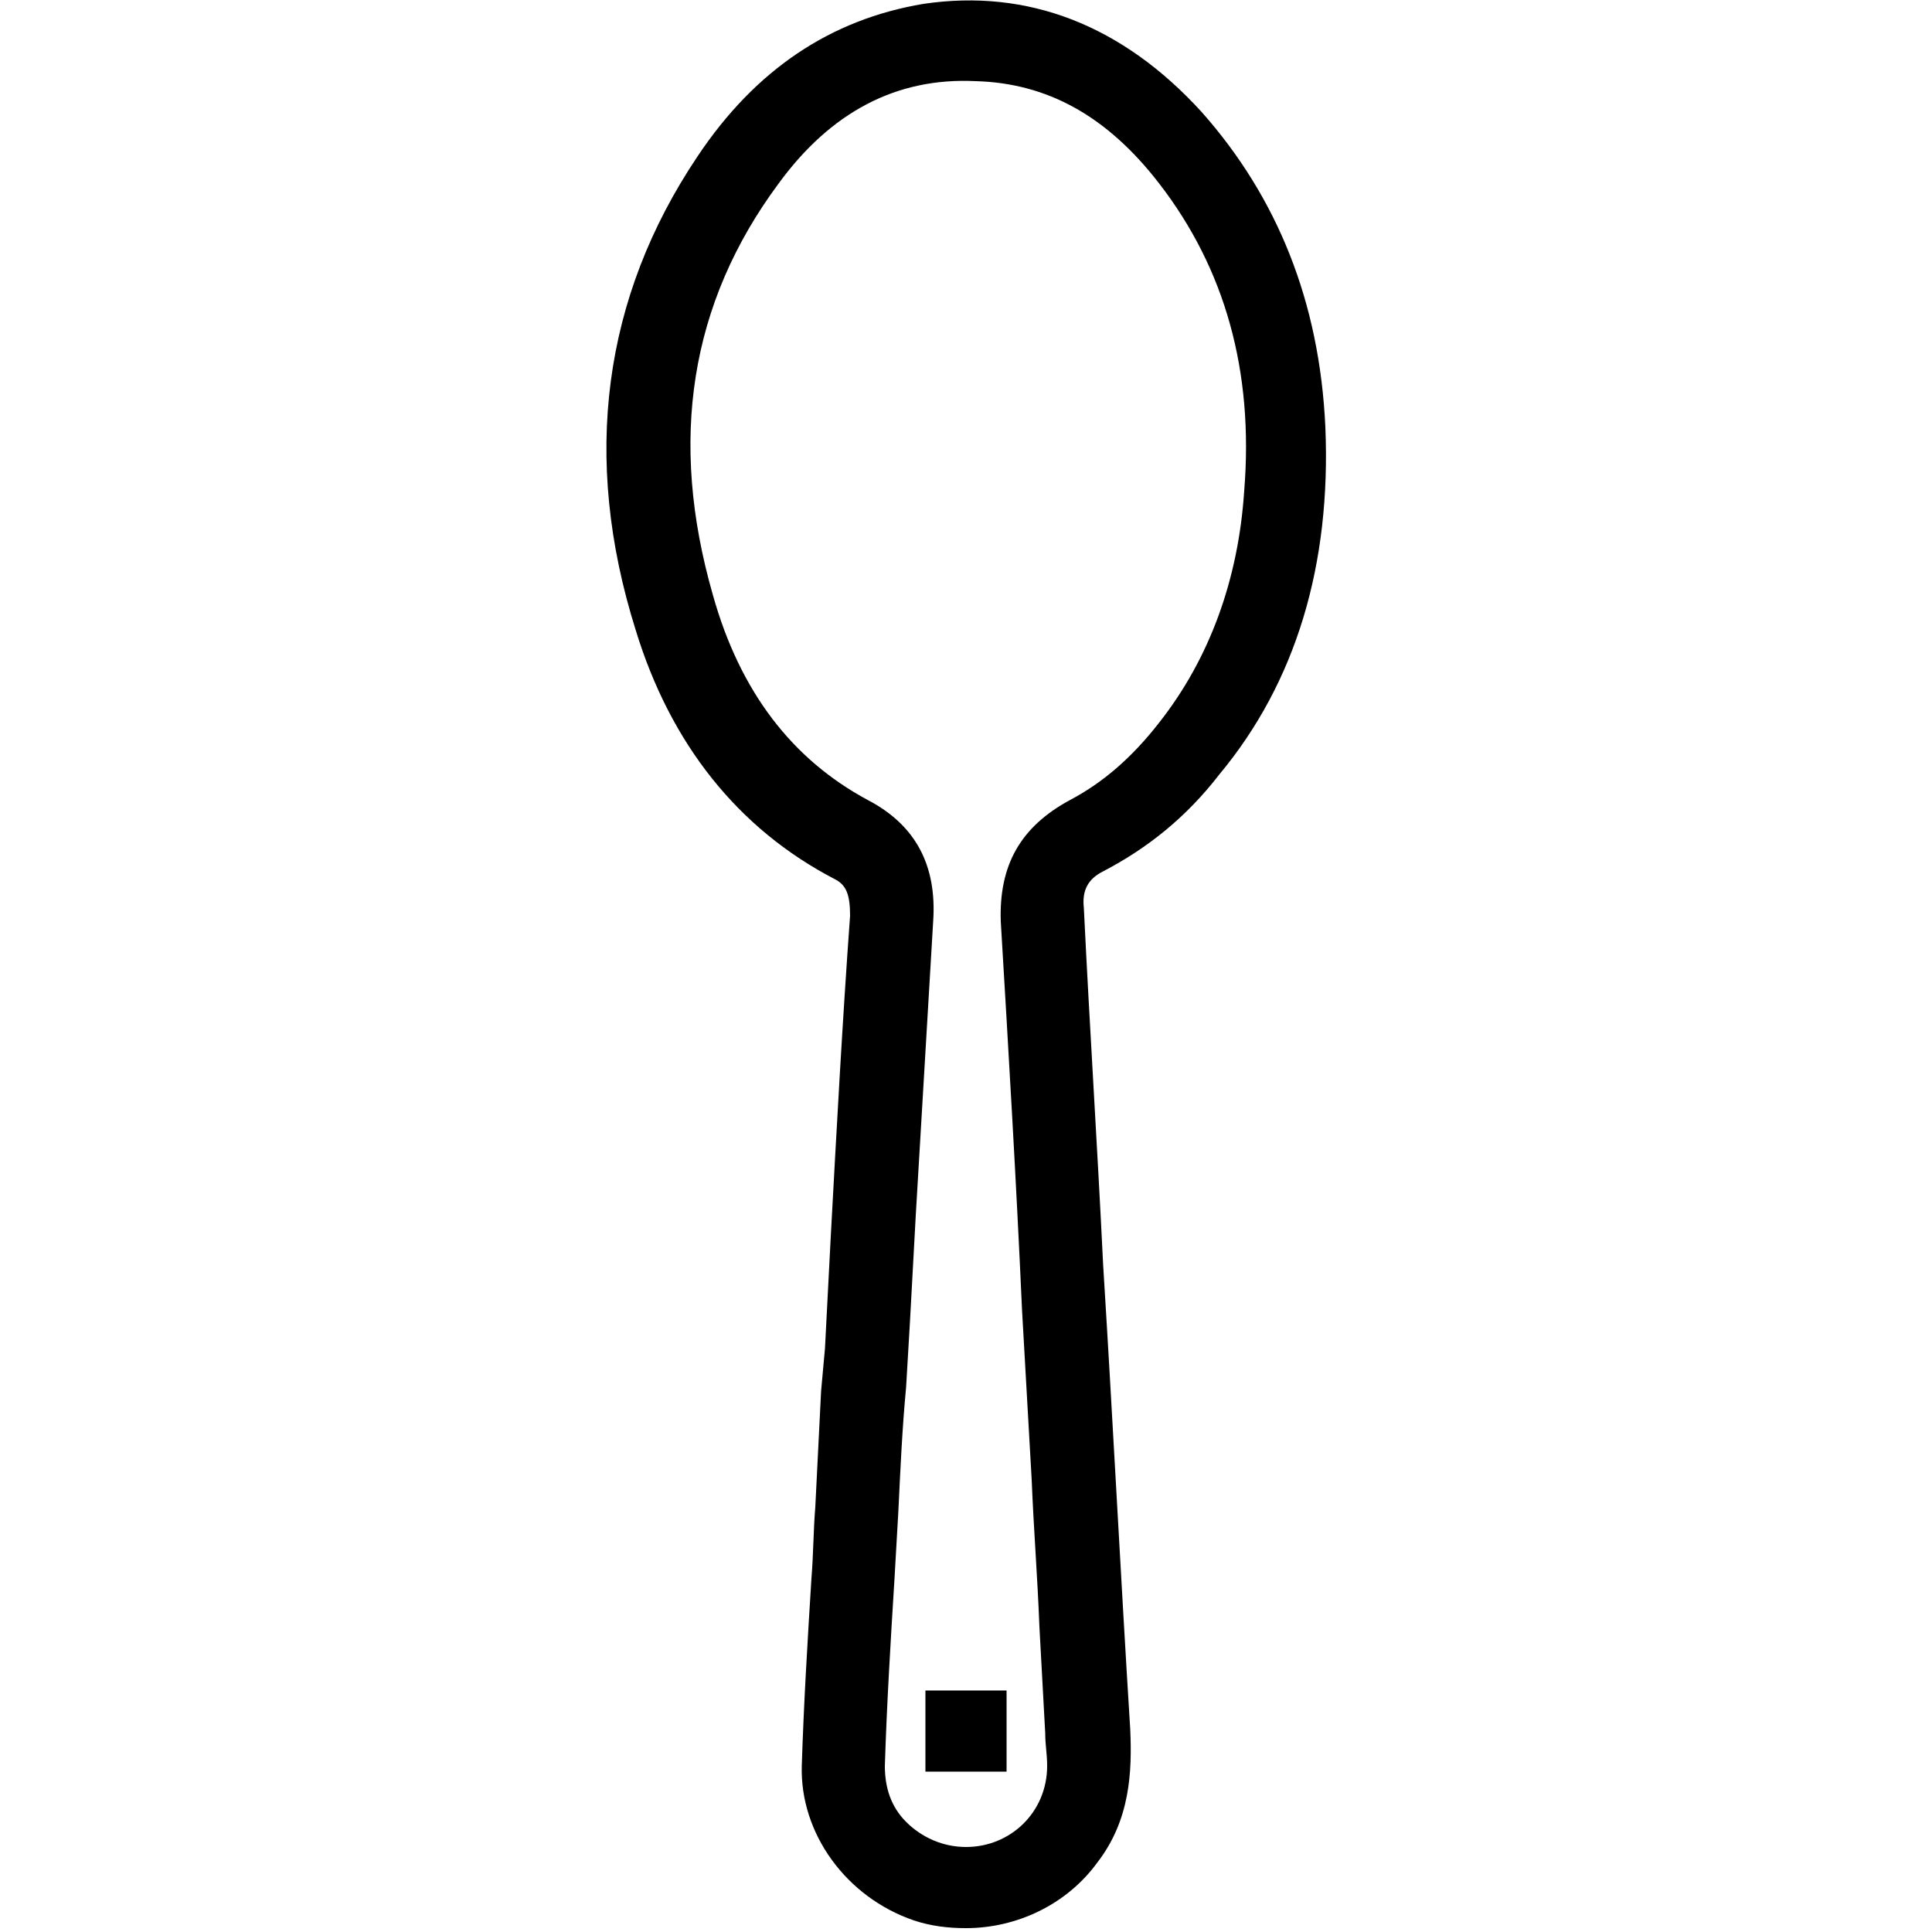 <?xml version="1.0" encoding="utf-8"?>
<!-- Generator: Adobe Illustrator 27.9.0, SVG Export Plug-In . SVG Version: 6.00 Build 0)  -->
<svg version="1.1" id="Layer_1" xmlns="http://www.w3.org/2000/svg" xmlns:xlink="http://www.w3.org/1999/xlink" x="0px" y="0px"
	 viewBox="0 0 100 100" style="enable-background:new 0 0 100 100;" xml:space="preserve">
<g>
	<path d="M68.6,22.1c-0.3-6.5-2.5-11.9-6.4-16.3c-4.1-4.5-9-6.4-14.4-5.6C43,1,39.1,3.6,36.1,8.1c-4.9,7.3-6,15.6-3.2,24.5
		c1.8,5.9,5.3,10.3,10.3,12.9c0.6,0.3,0.8,0.8,0.8,1.9C43.6,52.9,43.3,58.5,43,64l-0.3,5.8l0,0L42.5,72c-0.1,2-0.2,4-0.3,6
		c-0.1,1.2-0.1,2.5-0.2,3.7c-0.2,3.2-0.4,6.5-0.5,9.7c-0.1,3.5,2.3,6.8,5.8,8c0.9,0.3,1.8,0.4,2.7,0.4c2.6,0,5.2-1.2,6.8-3.4
		c1.7-2.2,1.8-4.7,1.7-6.9c-0.5-8-0.9-16-1.4-24c-0.3-6.2-0.7-12.3-1-18.5c-0.1-0.9,0.2-1.5,1-1.9c2.3-1.2,4.3-2.8,6-5
		C67.1,35.3,68.9,29.2,68.6,22.1z M51.8,47.7c0.4,6.7,0.8,13.4,1.1,20.1l0.5,8.8c0.1,2.5,0.3,5,0.4,7.6l0.3,5.5
		c0,0.6,0.1,1.1,0.1,1.7c0,2.4-1.9,4.2-4.2,4.2c0,0,0,0,0,0c-1.2,0-2.3-0.5-3.1-1.3c-0.8-0.8-1.1-1.8-1.1-2.9
		c0.1-3.2,0.3-6.5,0.5-9.7l0.2-3.5c0.1-2.1,0.2-4.3,0.4-6.4l0.2-3.4h0l0.3-5.5c0.3-5,0.6-10.1,0.9-15.2c0.2-2.9-0.9-5-3.4-6.3
		c-3.9-2.1-6.6-5.6-8-10.6c-2.3-8-1.2-15.1,3.4-21.3c2.7-3.7,6.1-5.5,10.2-5.3c3.7,0.1,6.8,1.8,9.5,5.3c3.4,4.4,4.9,9.7,4.4,15.9
		c-0.3,4.6-1.8,8.7-4.4,12c-1.4,1.8-2.9,3.1-4.6,4C52.8,42.8,51.7,44.8,51.8,47.7z"/>
	<rect x="47.9" y="87.5" width="4.2" height="4.2"/>
</g>
</svg>

